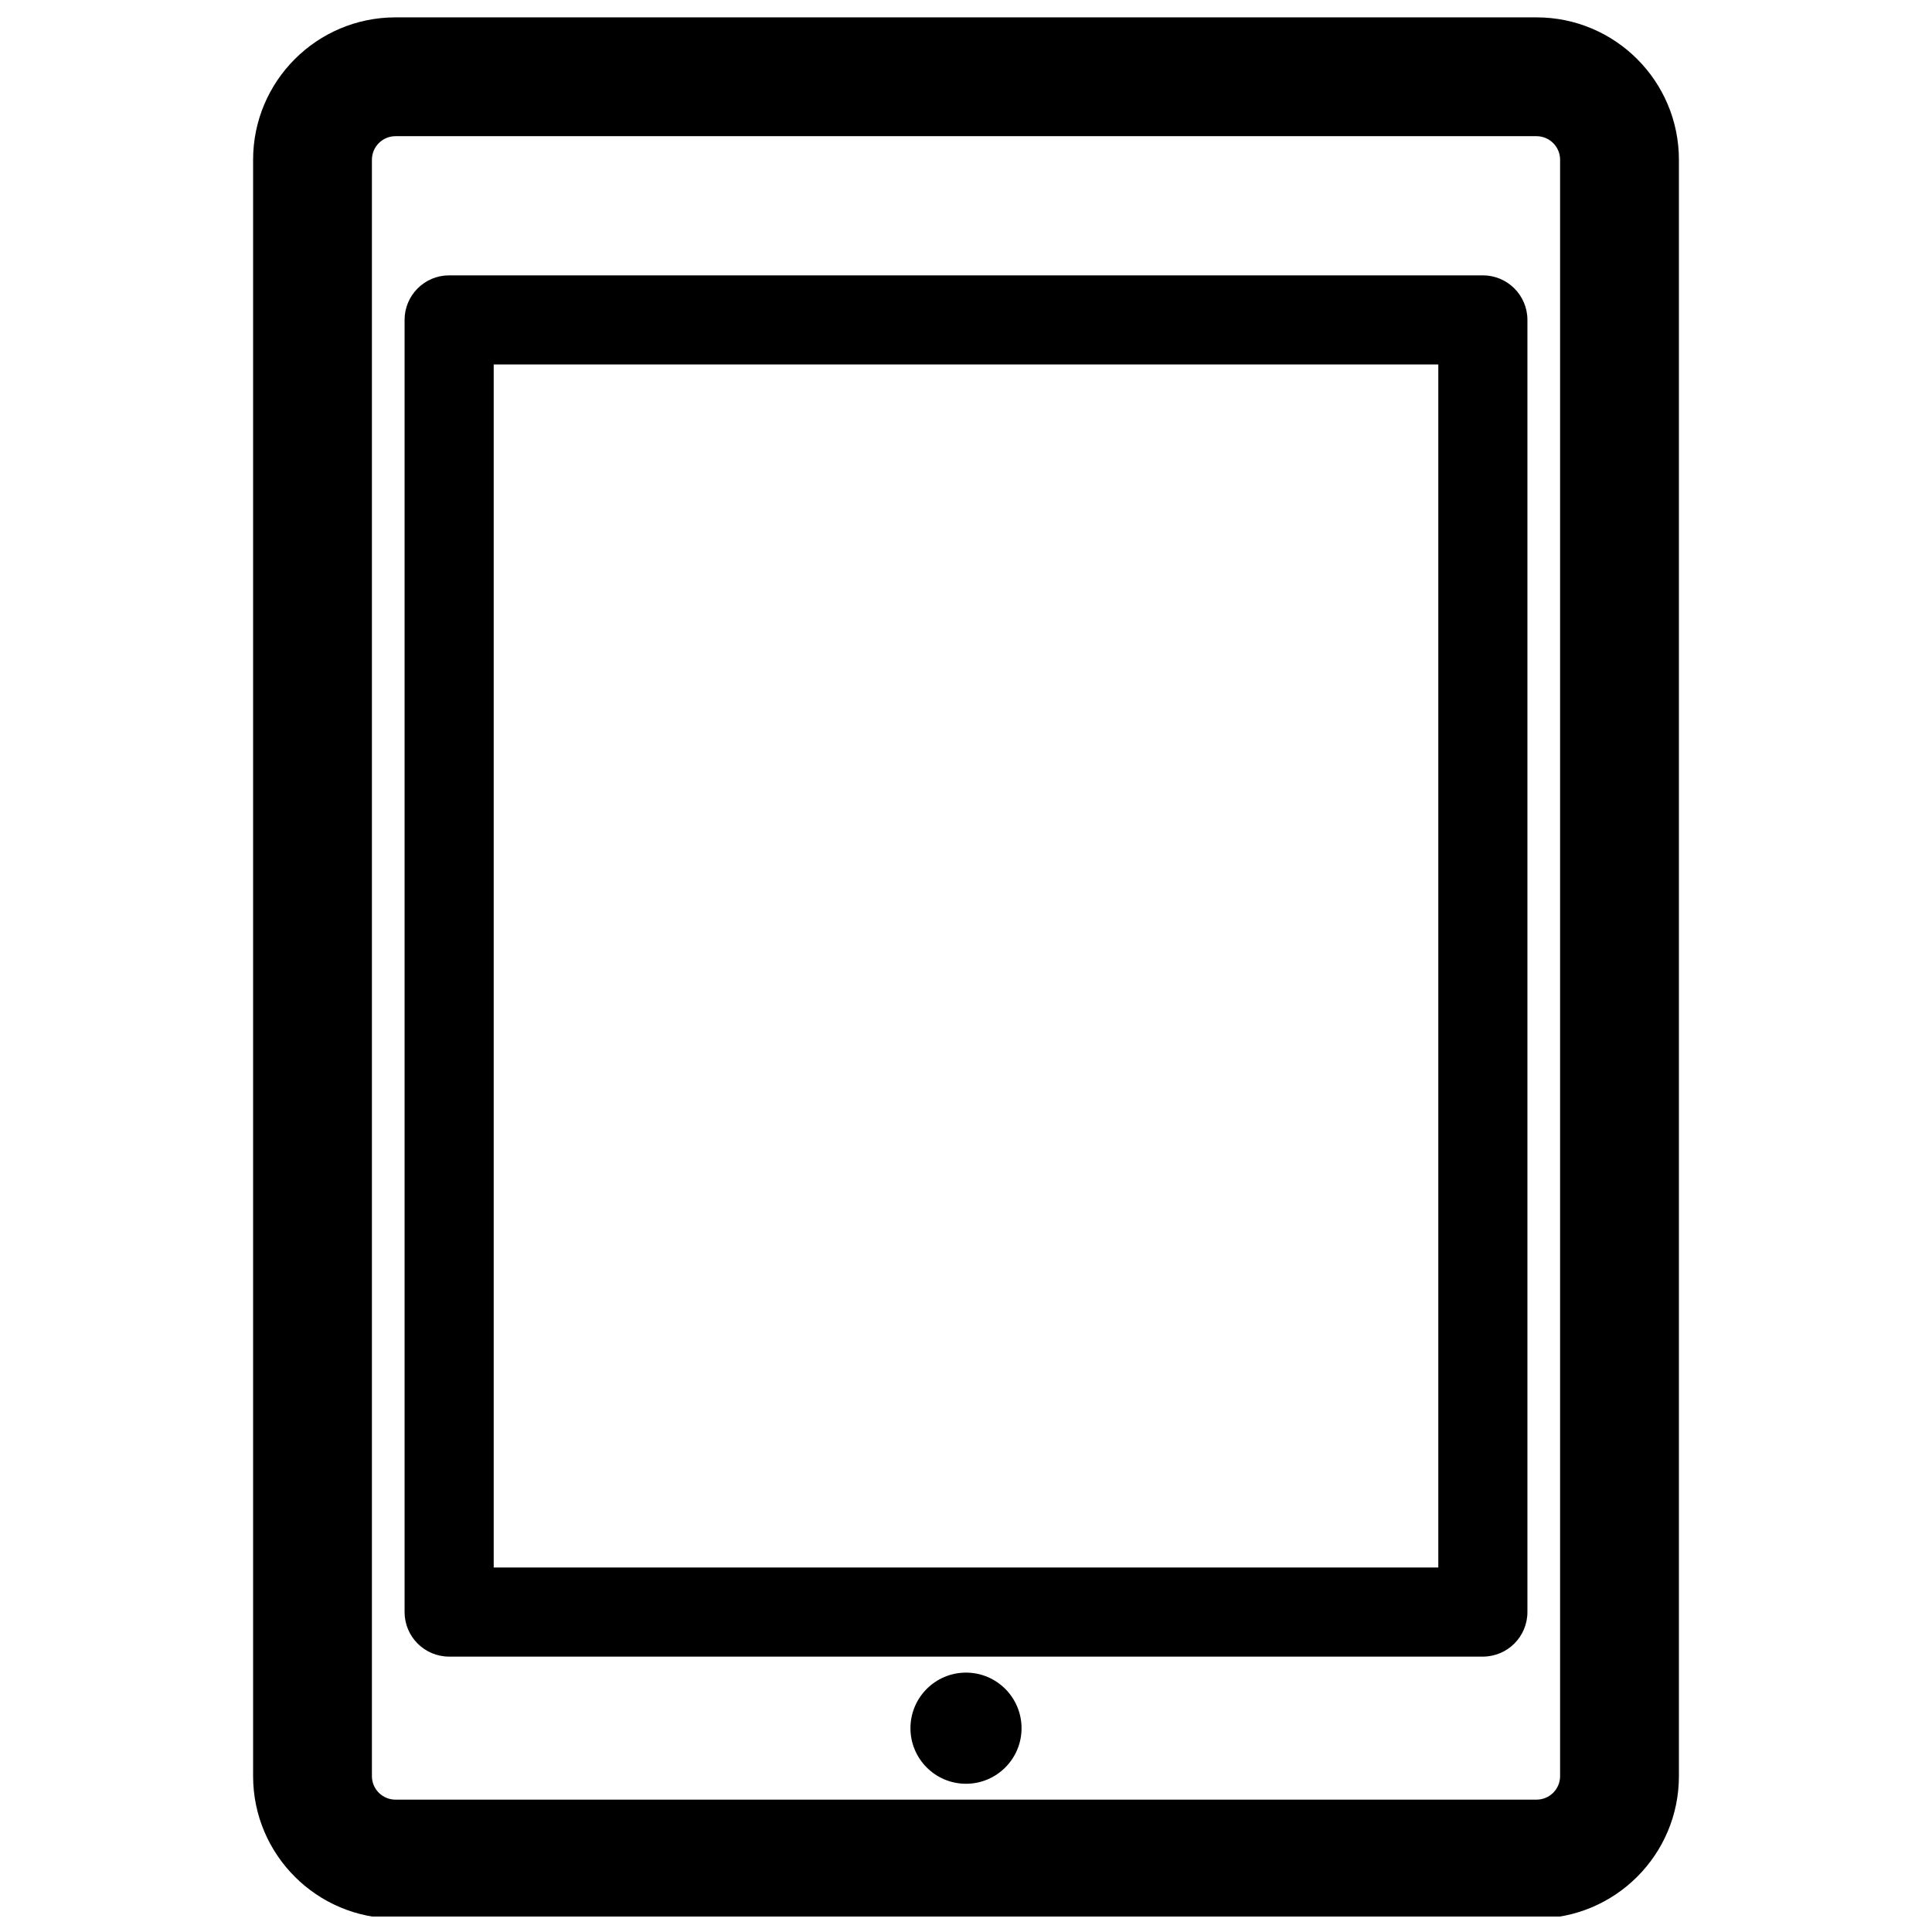 <?xml version="1.0" encoding="UTF-8"?>
<!-- Uploaded to: ICON Repo, www.svgrepo.com, Generator: ICON Repo Mixer Tools -->
<svg width="800px" height="800px" version="1.1" viewBox="144 144 512 512" xmlns="http://www.w3.org/2000/svg">
 <defs>
  <clipPath id="a">
   <path d="m211 148.09h378v503.81h-378z"/>
  </clipPath>
 </defs>
 <g clip-path="url(#a)">
  <path d="m588.93 186.34c0-20.828-16.906-37.738-37.738-37.738h-302.38c-20.828 0-37.738 16.91-37.738 37.738v428.35c0 20.812 16.91 37.723 37.738 37.723h302.38c20.832 0 37.738-16.91 37.738-37.723zm-31.488 0v428.35c0 3.449-2.801 6.234-6.25 6.234h-302.38c-3.449 0-6.25-2.785-6.25-6.234v-428.35c0-3.449 2.801-6.25 6.25-6.25h302.38c3.449 0 6.25 2.801 6.25 6.25zm-157.44 400.92c-8.125 0-14.723 6.598-14.723 14.738 0 8.121 6.598 14.719 14.723 14.719 8.121 0 14.719-6.598 14.719-14.719 0-8.141-6.598-14.738-14.719-14.738zm148.78-358.48c0-6.516-5.293-11.809-11.809-11.809h-273.95c-6.516 0-11.805 5.293-11.805 11.809v342.43c0 6.519 5.289 11.809 11.805 11.809h273.95c6.516 0 11.809-5.289 11.809-11.809zm-23.617 11.809v318.82h-250.33v-318.82z" fill-rule="evenodd"/>
 </g>
</svg>